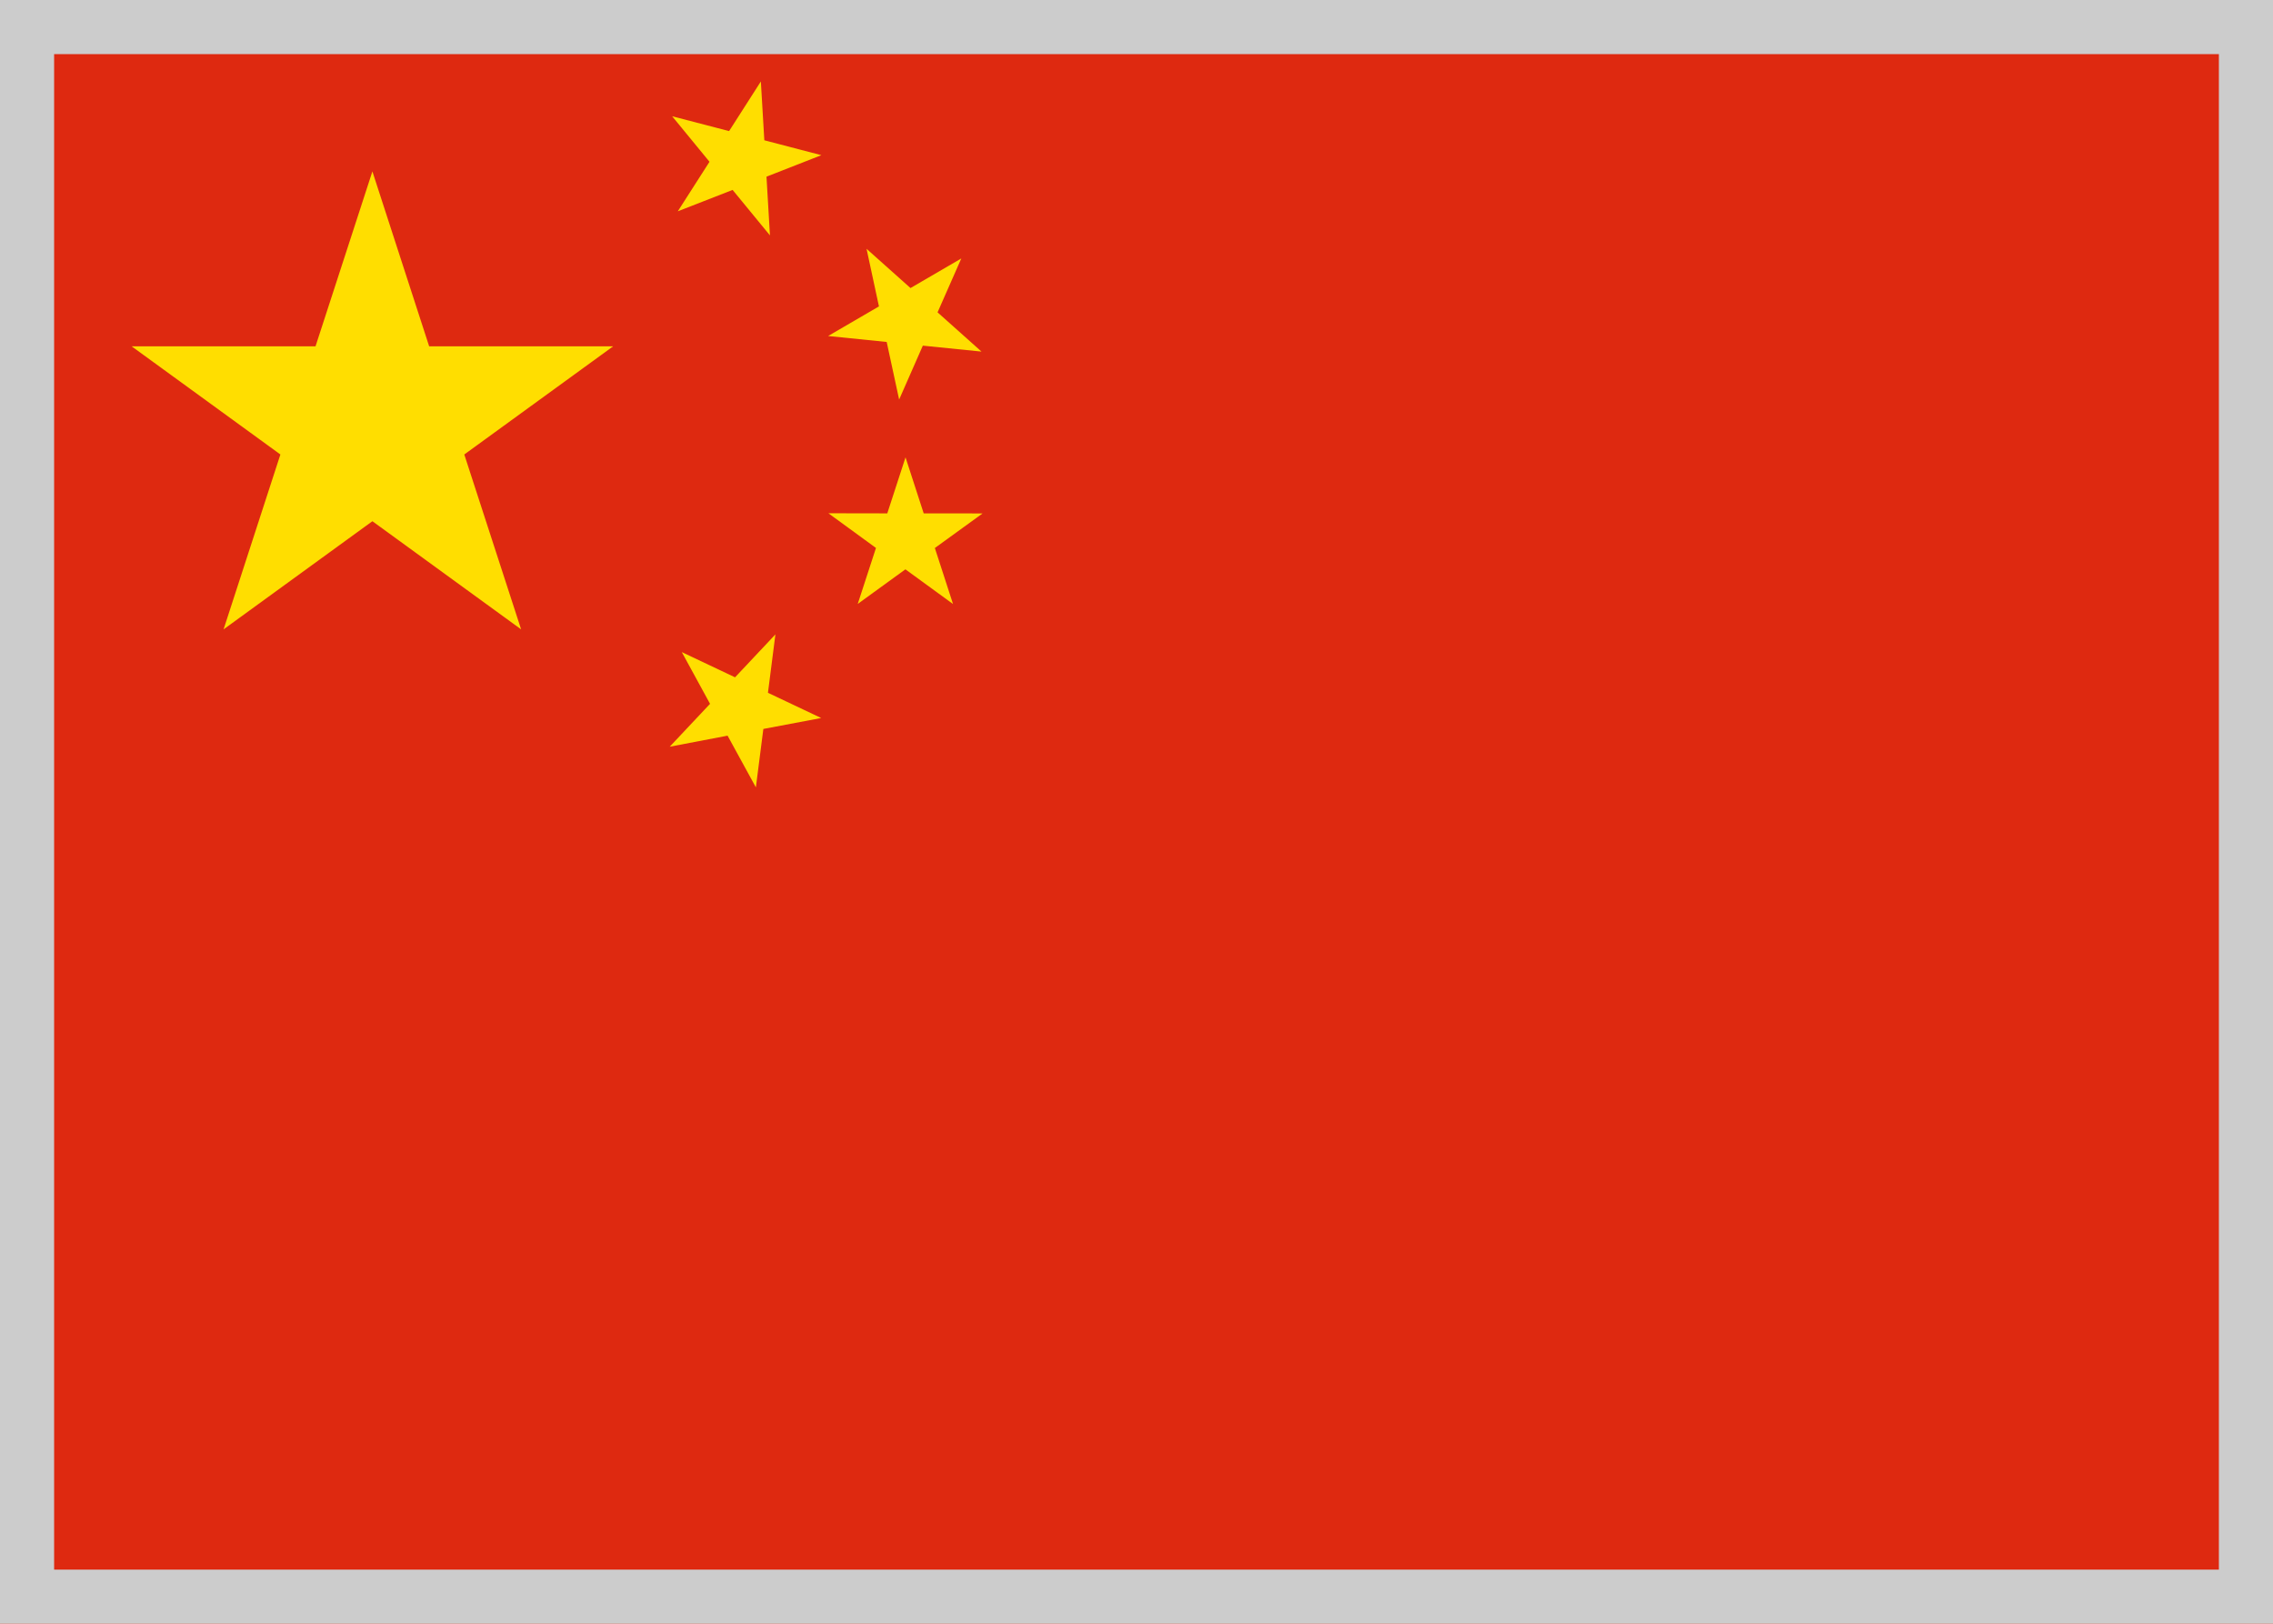 <svg width="42" height="30" viewBox="0 0 42 30" fill="none" xmlns="http://www.w3.org/2000/svg">
<g clip-path="url(#clip0_18428_3675)">
<g clip-path="url(#clip1_18428_3675)">
<path d="M44.998 0H0V30H44.998V0Z" fill="#DE2910"/>
<path d="M6.881 3.167L7.93 6.399H11.329L8.579 8.397L9.629 11.628L6.881 9.63L4.131 11.628L5.181 8.397L2.433 6.399H5.83L6.881 3.167Z" fill="#FFDE00"/>
<path d="M14.059 1.505L14.123 2.592L15.177 2.867L14.163 3.264L14.227 4.349L13.537 3.509L12.524 3.904L13.11 2.989L12.42 2.148L13.472 2.422L14.059 1.505Z" fill="#FFDE00"/>
<path d="M17.763 4.775L17.324 5.771L18.136 6.496L17.052 6.386L16.614 7.382L16.384 6.318L15.302 6.208L16.241 5.661L16.012 4.597L16.824 5.322L17.763 4.775Z" fill="#FFDE00"/>
<path d="M16.732 8.45L17.068 9.485L18.156 9.486L17.274 10.125L17.61 11.16L16.73 10.519L15.849 11.158L16.186 10.124L15.307 9.483L16.395 9.485L16.732 8.45Z" fill="#FFDE00"/>
<path d="M14.328 11.721L14.19 12.8L15.174 13.266L14.105 13.468L13.967 14.547L13.444 13.592L12.375 13.796L13.12 13.004L12.598 12.048L13.582 12.514L14.328 11.721Z" fill="#FFDE00"/>
</g>
</g>
<rect x="0.5" y="0.5" width="41" height="29" stroke="#CCCCCC"/>
<defs>
<clipPath id="clip0_18428_3675">
<rect width="42" height="30" fill="white"/>
</clipPath>
<clipPath id="clip1_18428_3675">
<rect width="44.998" height="30" fill="white"/>
</clipPath>
</defs>
</svg>
